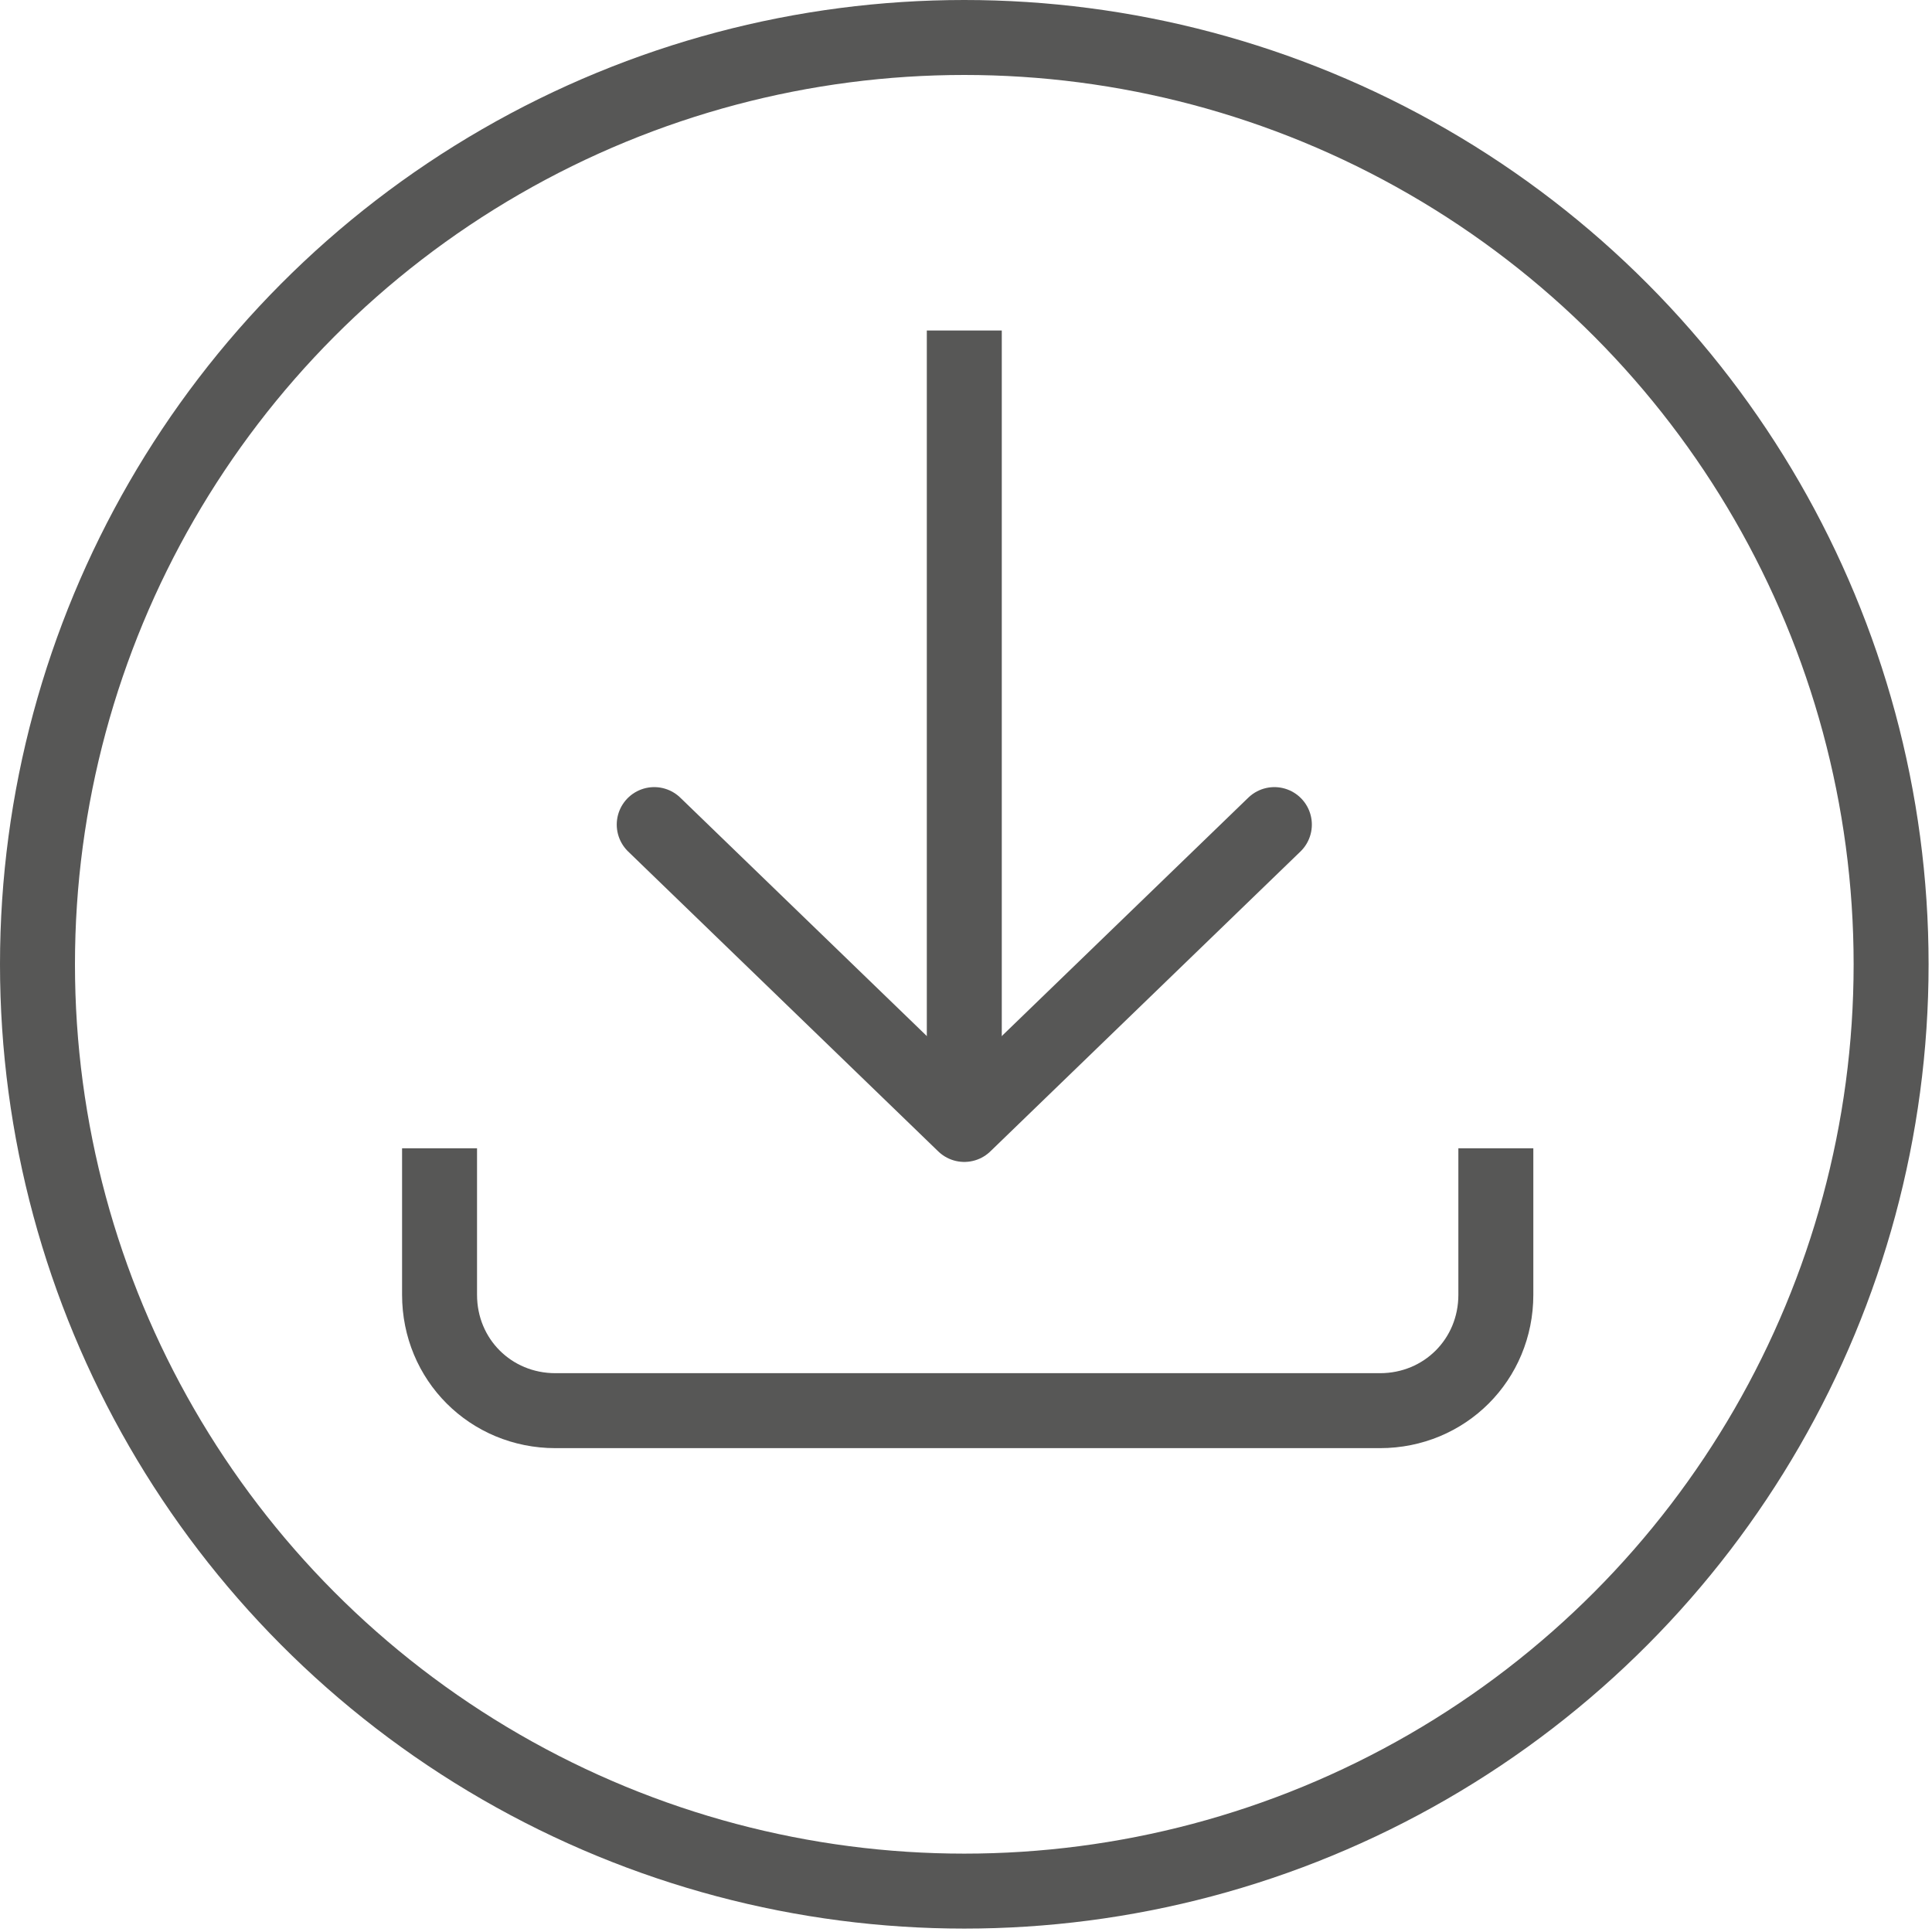 <?xml version="1.0" encoding="UTF-8"?>
<svg xmlns="http://www.w3.org/2000/svg" xmlns:xlink="http://www.w3.org/1999/xlink" id="Download" version="1.1" viewBox="0 0 56.7 56.7">
  <defs>
    <style>
      .cls-1 {
        clip-path: url(#clippath);
      }

      .cls-2 {
        stroke-width: 0px;
      }

      .cls-2, .cls-3, .cls-4 {
        fill: none;
      }

      .cls-5 {
        clip-path: url(#clippath-1);
      }

      .cls-3 {
        stroke-linecap: round;
      }

      .cls-3, .cls-4 {
        stroke: #575756;
        stroke-linejoin: round;
        stroke-width: 2.2px;
      }
    </style>
    <clipPath id="clippath">
      <rect class="cls-2" width="56.7" height="56.7"></rect>
    </clipPath>
    <clipPath id="clippath-1">
      <rect class="cls-2" width="56.7" height="56.7"></rect>
    </clipPath>
  </defs>
  <g class="cls-1">
    <path class="cls-4" d="M12.9,33.7v4.3c0,1.9,1.5,3.4,3.4,3.4h24.2c1.9,0,3.4-1.5,3.4-3.4v-4.3"></path>
  </g>
  <polyline class="cls-3" points="19.2 24.2 28.3 33 37.4 24.2"></polyline>
  <line class="cls-4" x1="28.3" y1="33" x2="28.3" y2="9.7"></line>
  <g class="cls-5">
    <circle class="cls-3" cx="28.3" cy="28.3" r="27.2"></circle>
  </g>
</svg>
